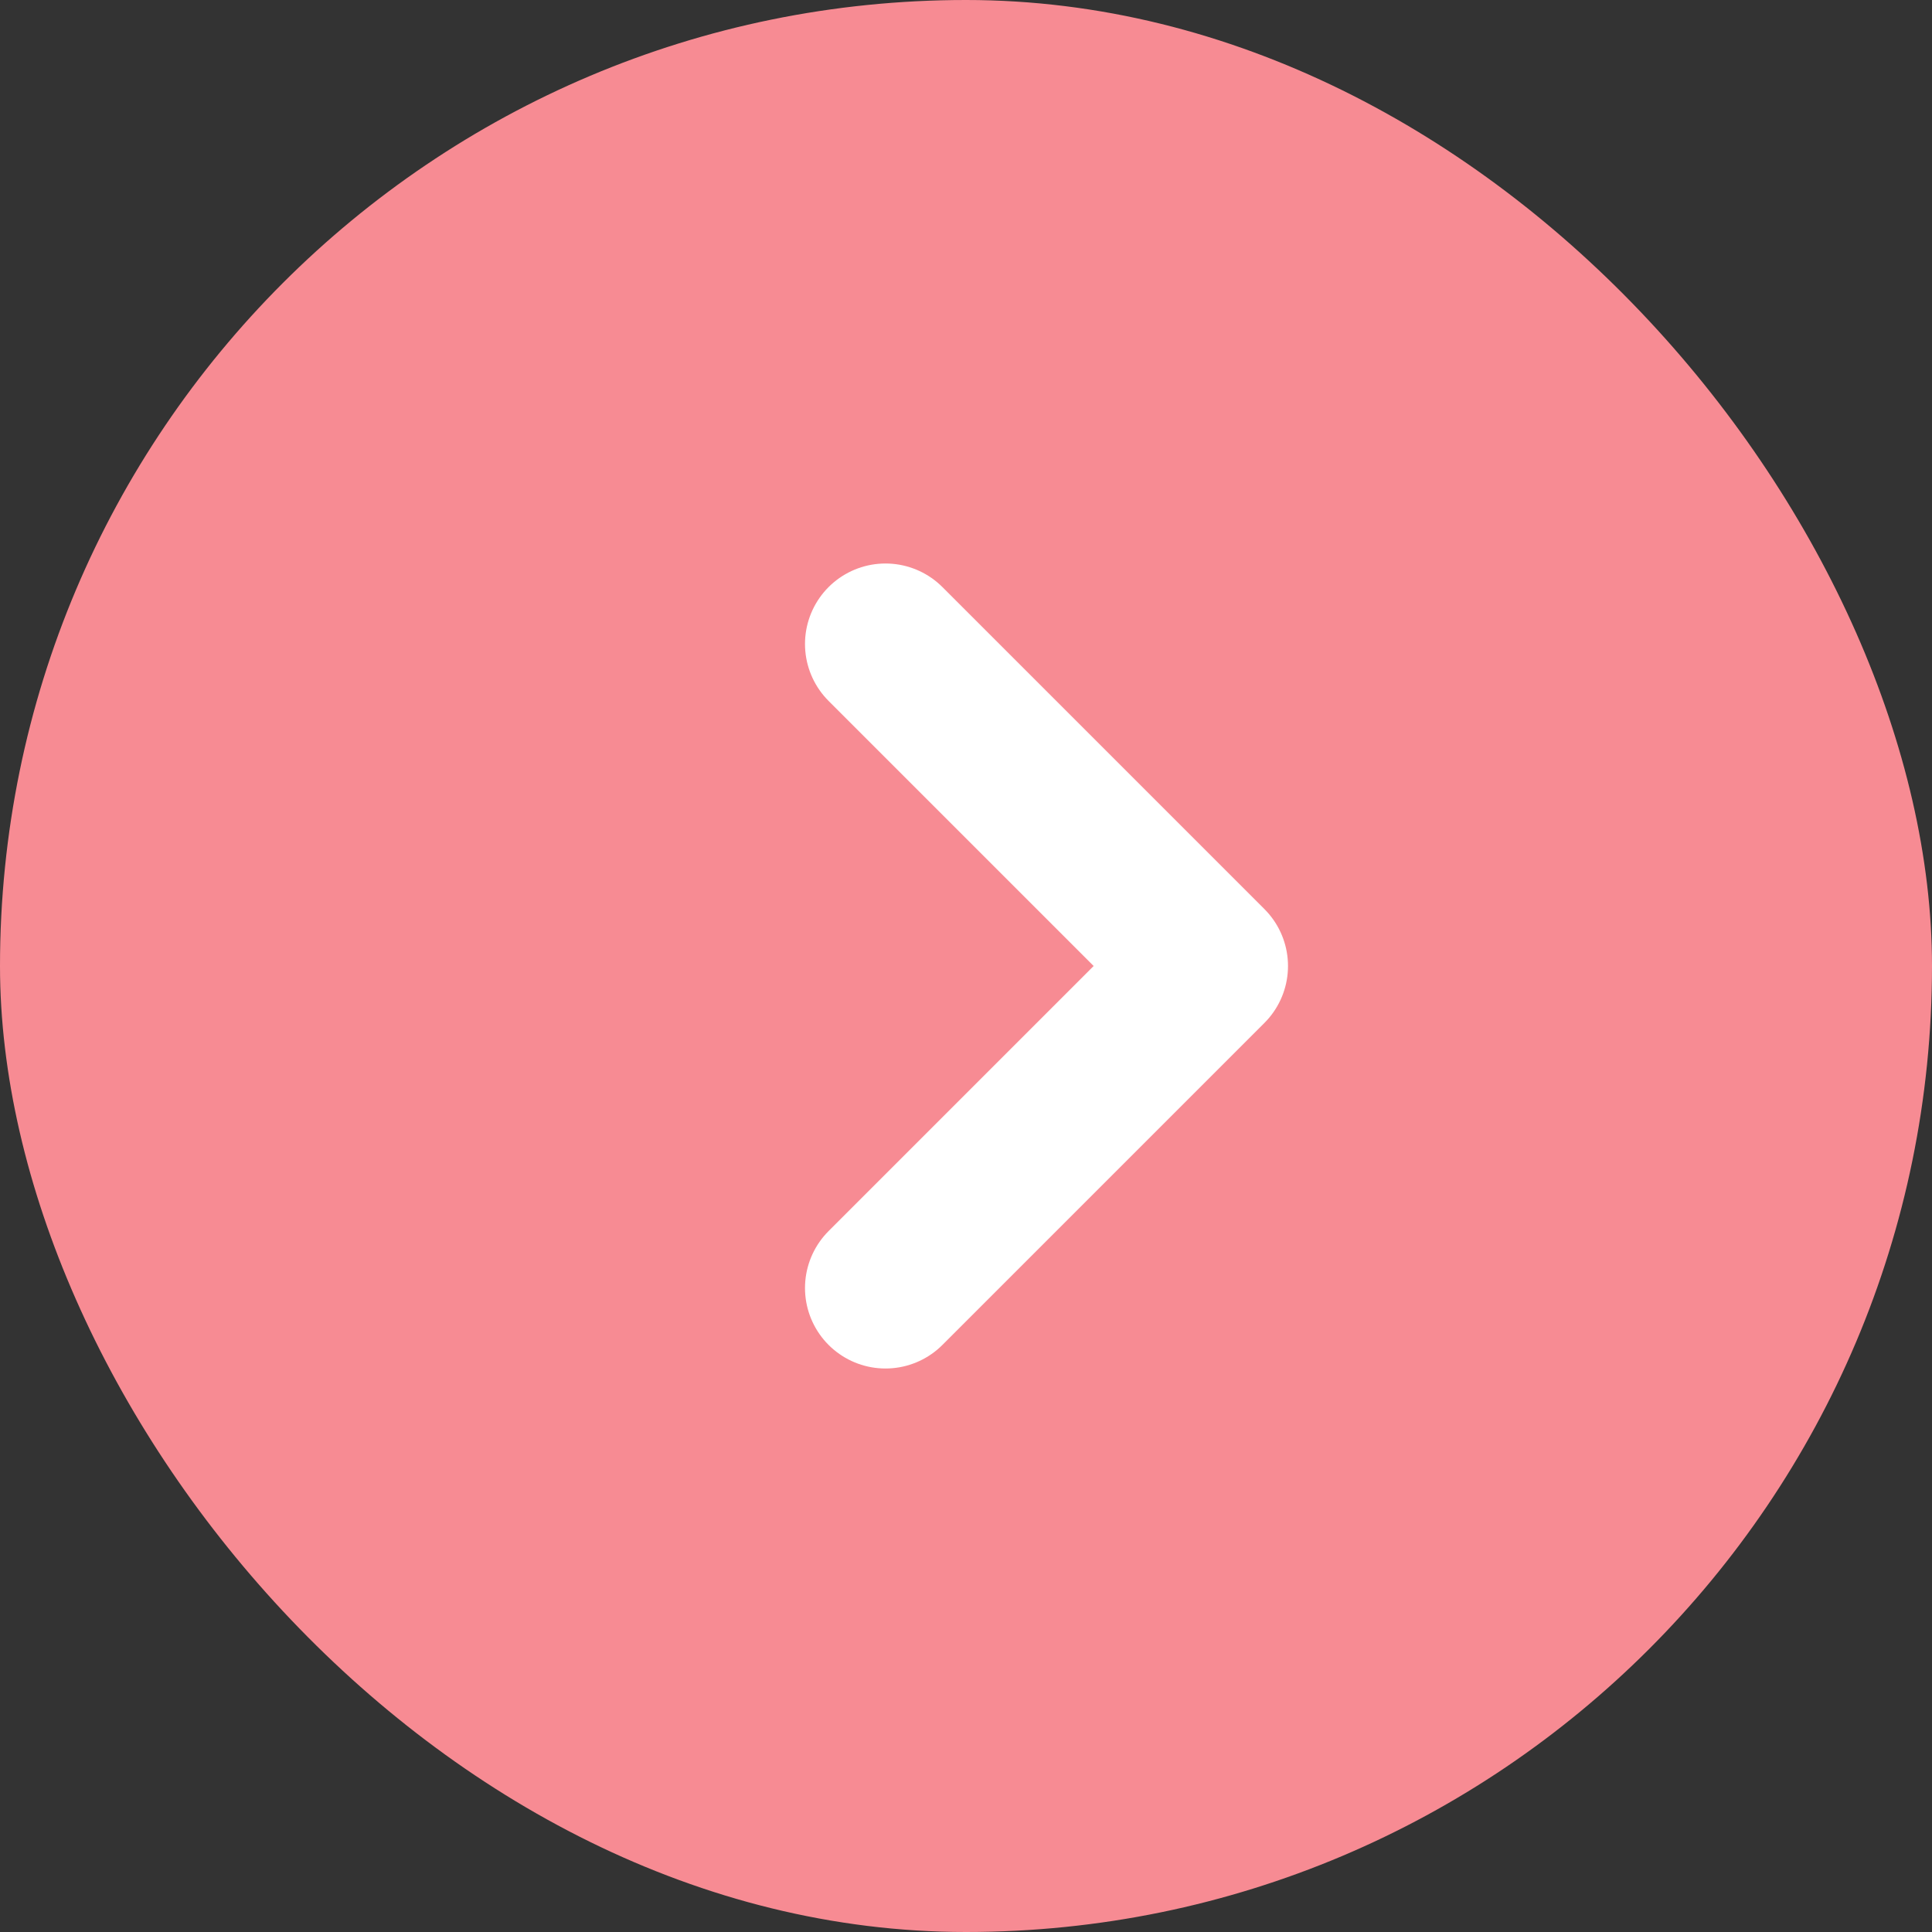 <svg width="24" height="24" viewBox="0 0 24 24" fill="none" xmlns="http://www.w3.org/2000/svg">
<rect x="0" y="0" width="24" height="24" fill="#333333" stroke="none"/>
<rect width="24" height="24" rx="12" fill="#F78B93"/>
<path d="M11 16L15 12L11 8" stroke="white" stroke-width="2" stroke-linecap="round" stroke-linejoin="round"/>
</svg>
